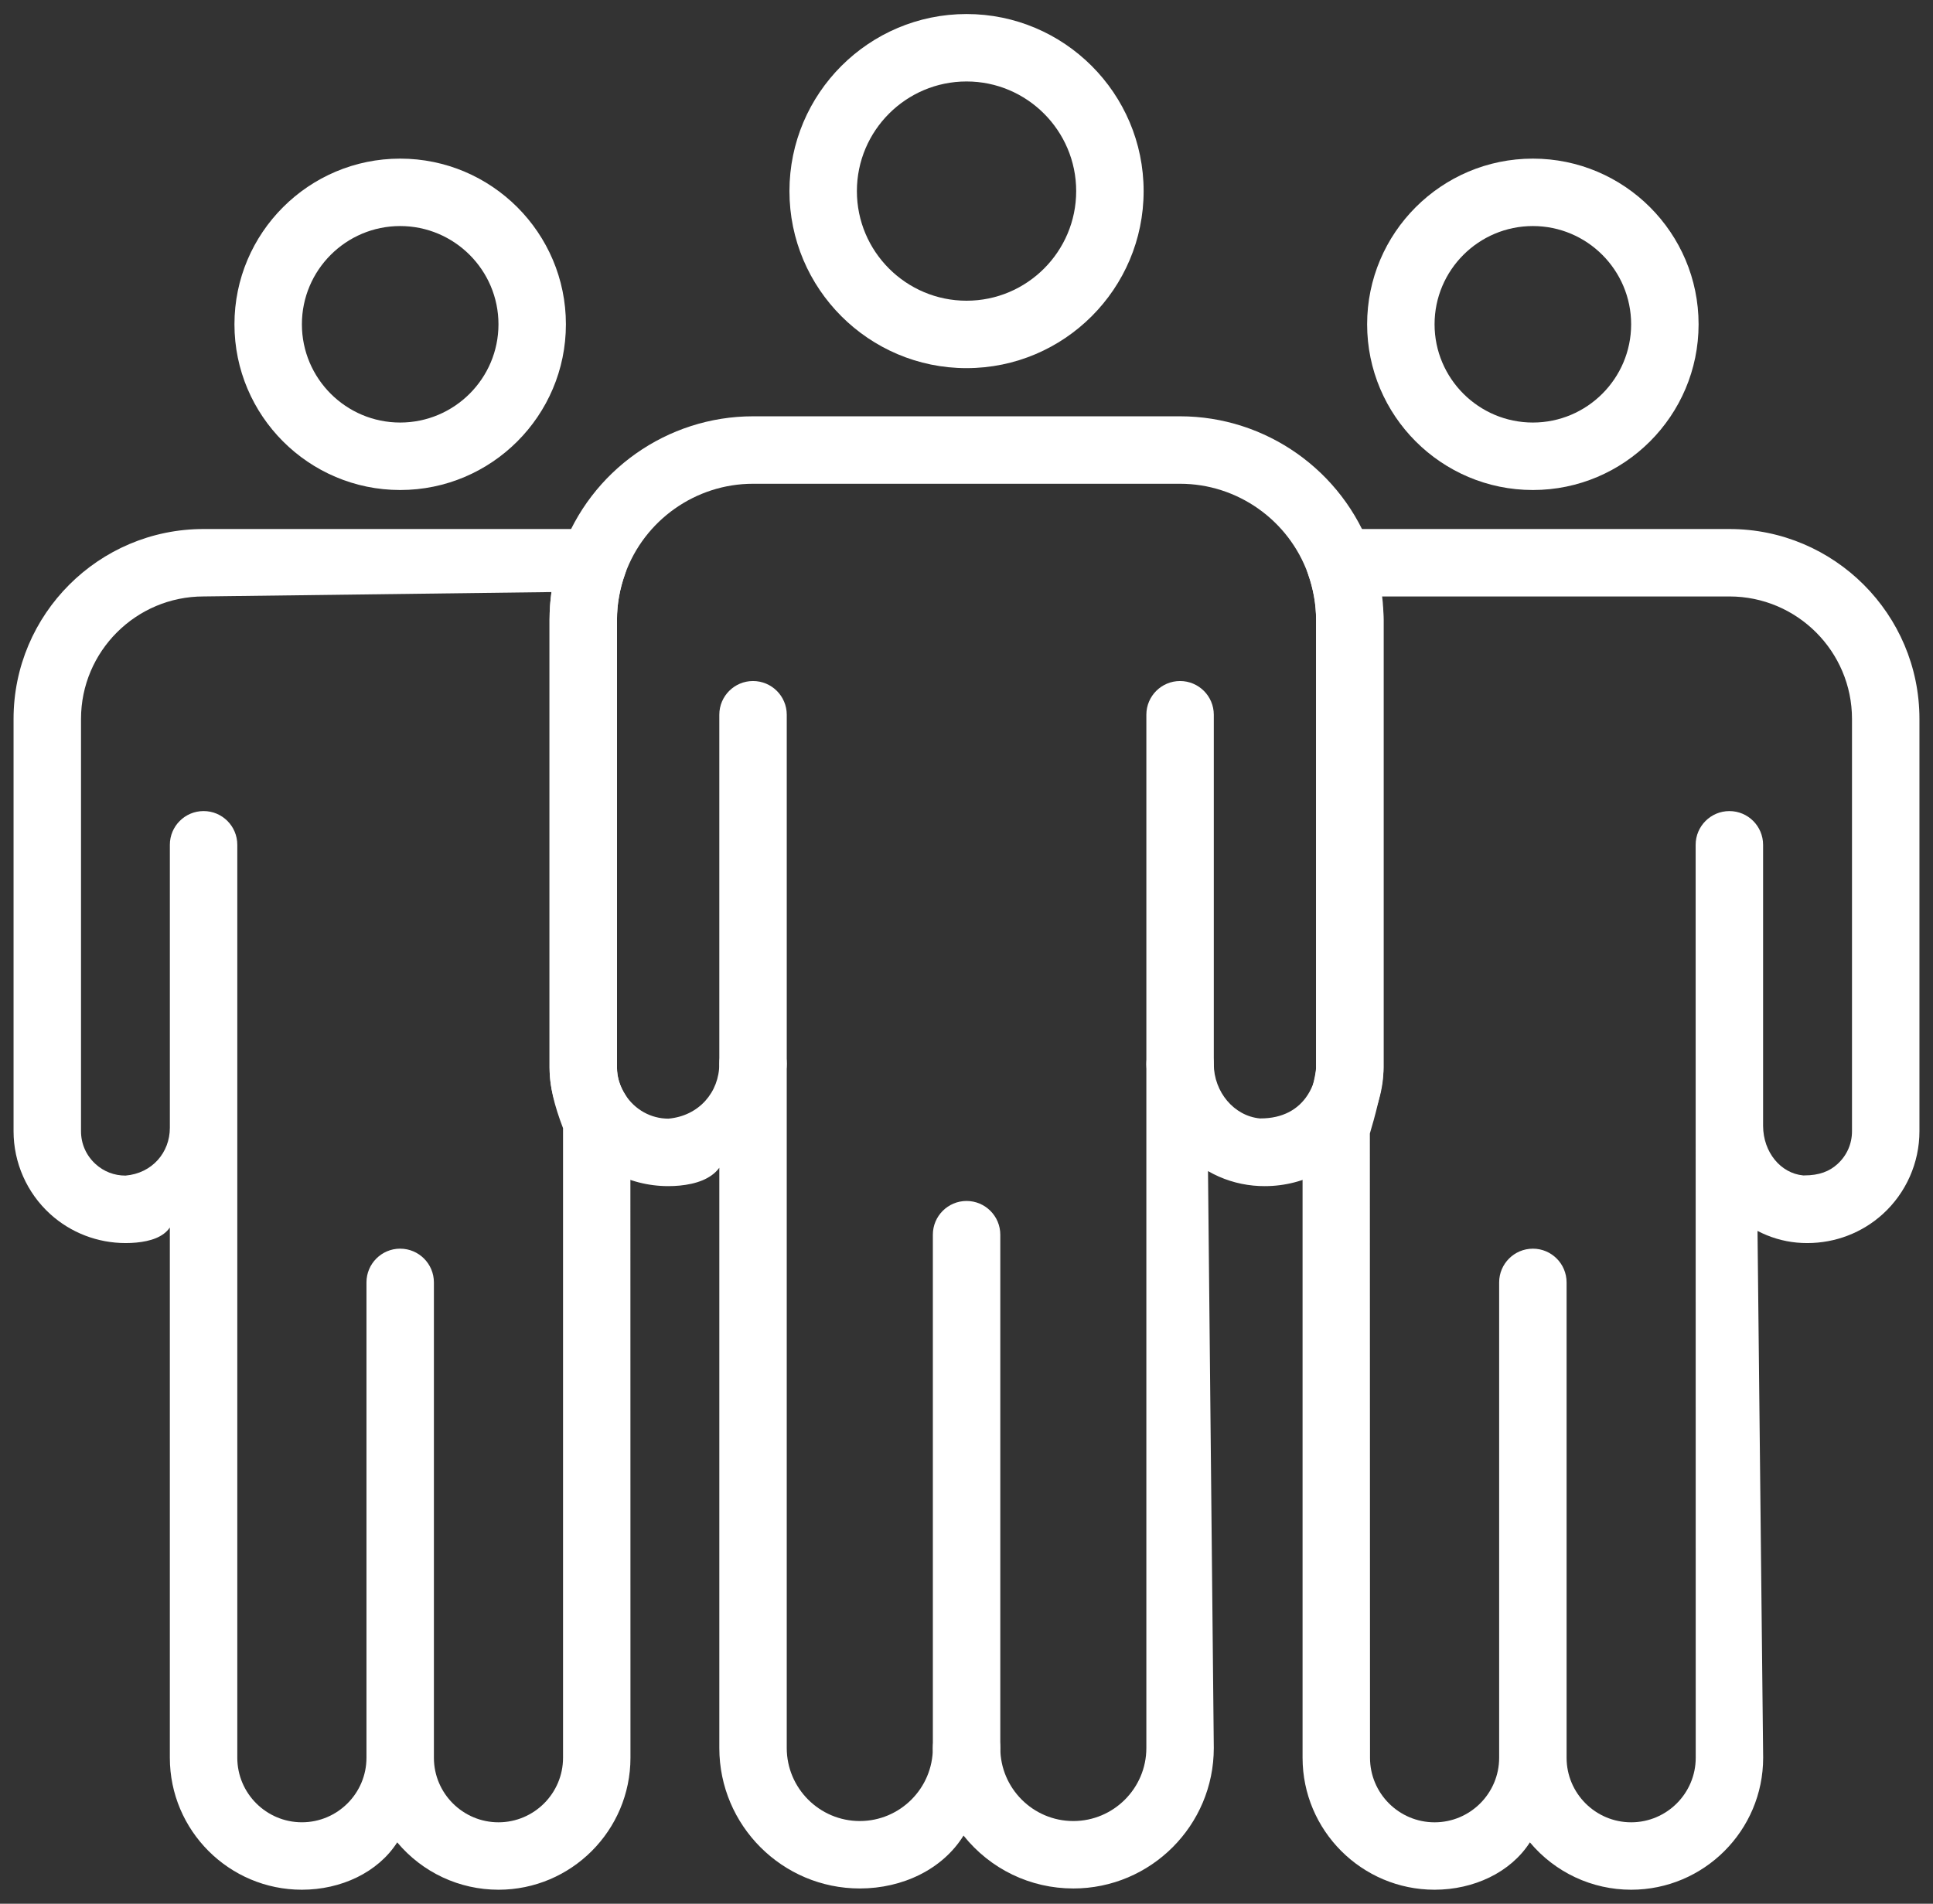 <?xml version="1.0" encoding="UTF-8"?><svg id="a" xmlns="http://www.w3.org/2000/svg" viewBox="0 0 268 264"><rect x="0" y="0" width="268" height="264" fill="#333333" stroke="none"/><path d="m134.008,51.052c-13.54,0-24.555-11.01-24.555-24.55S120.468,1.946,134.008,1.946s24.55,11.015,24.55,24.555-11.01,24.55-24.55,24.55Zm0-39.755c-8.385,0-15.205,6.82-15.205,15.205s6.82,15.199,15.205,15.199,15.199-6.82,15.199-15.199-6.82-15.205-15.199-15.205Z" fill="#fff" stroke-width="0"/><path d="m69.11,262.054c-5.424,0-10.543-2.394-14.039-6.568-2.672,4.174-7.791,6.568-13.215,6.568-10.096,0-18.308-8.211-18.308-18.302v-73.535c-.913,1.365-2.741,1.911-4.646,2.095-.494.047-.987.068-1.481.068-3.89,0-7.602-1.428-10.464-4.027-3.229-2.935-5.077-7.119-5.077-11.482v-57.175c0-14.522,11.813-26.335,26.34-26.335h54.035c1.523,0,2.951.74,3.827,1.979.872,1.244,1.087,2.84.577,4.263-.74,2.074-1.118,4.2-1.118,6.337v62.1c0,1.302.383,2.562,1.134,3.749.478.751.725,1.612.725,2.489l.011,89.475c0,10.091-8.211,18.302-18.302,18.302Zm-13.63-88.897c2.583,0,4.678,2.095,4.678,4.678v65.917c0,4.935,4.017,8.952,8.952,8.952s8.952-4.016,8.952-8.952v-87.306c-1.208-3.155-1.869-5.791-1.869-8.406v-62.1c0-1.286.089-2.562.268-3.838l-48.234.609c-9.372,0-16.995,7.618-16.995,16.984v57.175c0,1.754.719,3.371,2.021,4.557,1.15,1.045,2.588,1.596,4.148,1.596,3.717-.32,6.148-3.218,6.148-6.621v-39.251c0-2.583,2.095-4.678,4.678-4.678s4.673,2.095,4.673,4.678v126.599c0,4.935,4.022,8.952,8.957,8.952s8.952-4.016,8.952-8.952v-65.917c0-2.583,2.095-4.678,4.673-4.678Z" fill="#fff" stroke-width="0"/><path d="m55.48,67.952c-12.669,0-22.975-10.306-22.975-22.98s10.306-22.975,22.975-22.975,22.98,10.306,22.98,22.975-10.306,22.98-22.98,22.98Zm0-36.605c-7.513,0-13.624,6.111-13.624,13.624s6.111,13.624,13.624,13.624,13.63-6.111,13.63-13.624-6.117-13.624-13.63-13.624Z" fill="#fff" stroke-width="0"/><path d="m226.15,262.054c-5.423,0-10.542-2.394-14.039-6.568-2.672,4.174-7.791,6.568-13.215,6.568-10.091,0-18.302-8.211-18.302-18.302v-87.348c0-.467.068-.934.205-1.381.856-2.751,1.67-6.143,1.67-6.983v-62.1c0-2.132-.378-4.263-1.113-6.337-.514-1.417-.299-3.014.572-4.263.877-1.239,2.305-1.979,3.827-1.979h54.025c14.527,0,26.34,11.813,26.34,26.335v57.175c0,4.363-1.848,8.547-5.077,11.482-2.861,2.599-6.579,4.027-10.469,4.027-.488,0-.982-.021-1.475-.068-1.885-.179-3.712-.725-5.429-1.617l.782,73.057c0,10.091-8.211,18.302-18.302,18.302Zm-13.624-88.897c2.578,0,4.673,2.095,4.673,4.678v65.917c0,4.935,4.016,8.952,8.952,8.952s8.952-4.016,8.952-8.952l-.011-126.599c0-2.583,2.095-4.678,4.678-4.678s4.673,2.095,4.673,4.678v38.988c.026,3.675,2.457,6.563,5.549,6.857h.158c2.069,0,3.497-.562,4.599-1.57,1.302-1.181,2.021-2.798,2.021-4.557v-57.175c0-9.366-7.623-16.984-16.99-16.984h-48.759c.709.667.798,1.943.798,3.229v62.1c0,2.567-1.323,7.245-1.895,9.141l.021,86.571c0,4.935,4.016,8.952,8.952,8.952s8.952-4.016,8.952-8.952v-65.917c0-2.583,2.095-4.678,4.678-4.678Z" fill="#fff" stroke-width="0"/><path d="m148.808,261.88c-5.943,0-11.493-2.672-15.22-7.335-2.888,4.662-8.437,7.335-14.38,7.335-10.742,0-19.478-8.736-19.478-19.478v-80.465c-1.166,1.586-3.281,2.258-5.492,2.473-.535.052-1.06.074-1.585.074-5.644,0-10.831-2.877-13.882-7.692-1.685-2.672-2.578-5.702-2.578-8.752v-62.1c0-3.197.556-6.384,1.664-9.477,3.995-11.209,14.664-18.733,26.545-18.733h59.207c11.876,0,22.545,7.523,26.545,18.733,1.108,3.077,1.664,6.264,1.664,9.477v62.1c0,3.071-.898,6.106-2.604,8.789-3.05,4.793-8.232,7.655-13.861,7.655-.52,0-1.05-.021-1.58-.074-2.21-.215-4.326-.887-6.29-2.011l.803,80.003c0,10.742-8.736,19.478-19.478,19.478Zm-14.8-24.151c2.583,0,4.678,2.095,4.678,4.673,0,5.581,4.541,10.128,10.122,10.128s10.128-4.547,10.128-10.128v-94.83c0-2.573,2.09-4.667,4.667-4.673,2.573.021,4.673,2.116,4.683,4.662.016,3.885,2.819,7.193,6.379,7.534h.115c3.04,0,5.235-1.234,6.542-3.287.756-1.197,1.145-2.462,1.145-3.77v-62.1c0-2.132-.378-4.263-1.113-6.337-2.683-7.487-9.813-12.516-17.746-12.516h-59.207c-7.933,0-15.063,5.03-17.741,12.516-.74,2.074-1.118,4.2-1.118,6.337v62.1c0,1.302.383,2.562,1.134,3.749,1.328,2.09,3.565,3.339,5.996,3.339,4.253-.373,7.056-3.696,7.056-7.597,0-2.578,2.095-4.673,4.673-4.673s4.678,2.095,4.678,4.673v94.872c0,5.581,4.547,10.128,10.128,10.128s10.128-4.547,10.128-10.128c0-2.578,2.095-4.673,4.673-4.673Z" fill="#fff" stroke-width="0"/><path d="m212.525,67.952c-12.674,0-22.98-10.306-22.98-22.98s10.306-22.975,22.98-22.975,22.975,10.306,22.975,22.975-10.306,22.98-22.975,22.98Zm0-36.605c-7.513,0-13.63,6.111-13.63,13.624s6.117,13.624,13.63,13.624,13.624-6.111,13.624-13.624-6.111-13.624-13.624-13.624Z" fill="#fff" stroke-width="0"/><path d="m134.008,247.08c-2.578,0-4.673-2.095-4.673-4.678v-71.183c0-2.583,2.095-4.678,4.673-4.678s4.678,2.095,4.678,4.678v71.183c0,2.583-2.095,4.678-4.678,4.678Z" fill="#fff" stroke-width="0"/><path d="m104.402,152.208c-2.578,0-4.673-2.095-4.673-4.678v-48.418c0-2.578,2.095-4.673,4.673-4.673s4.678,2.095,4.678,4.673v48.418c0,2.583-2.095,4.678-4.678,4.678Z" fill="#fff" stroke-width="0"/><path d="m163.609,152.25c-2.578,0-4.673-2.095-4.673-4.678v-48.46c0-2.578,2.095-4.673,4.673-4.673s4.678,2.095,4.678,4.673v48.46c0,2.583-2.095,4.678-4.678,4.678Z" fill="#fff" stroke-width="0"/></svg>